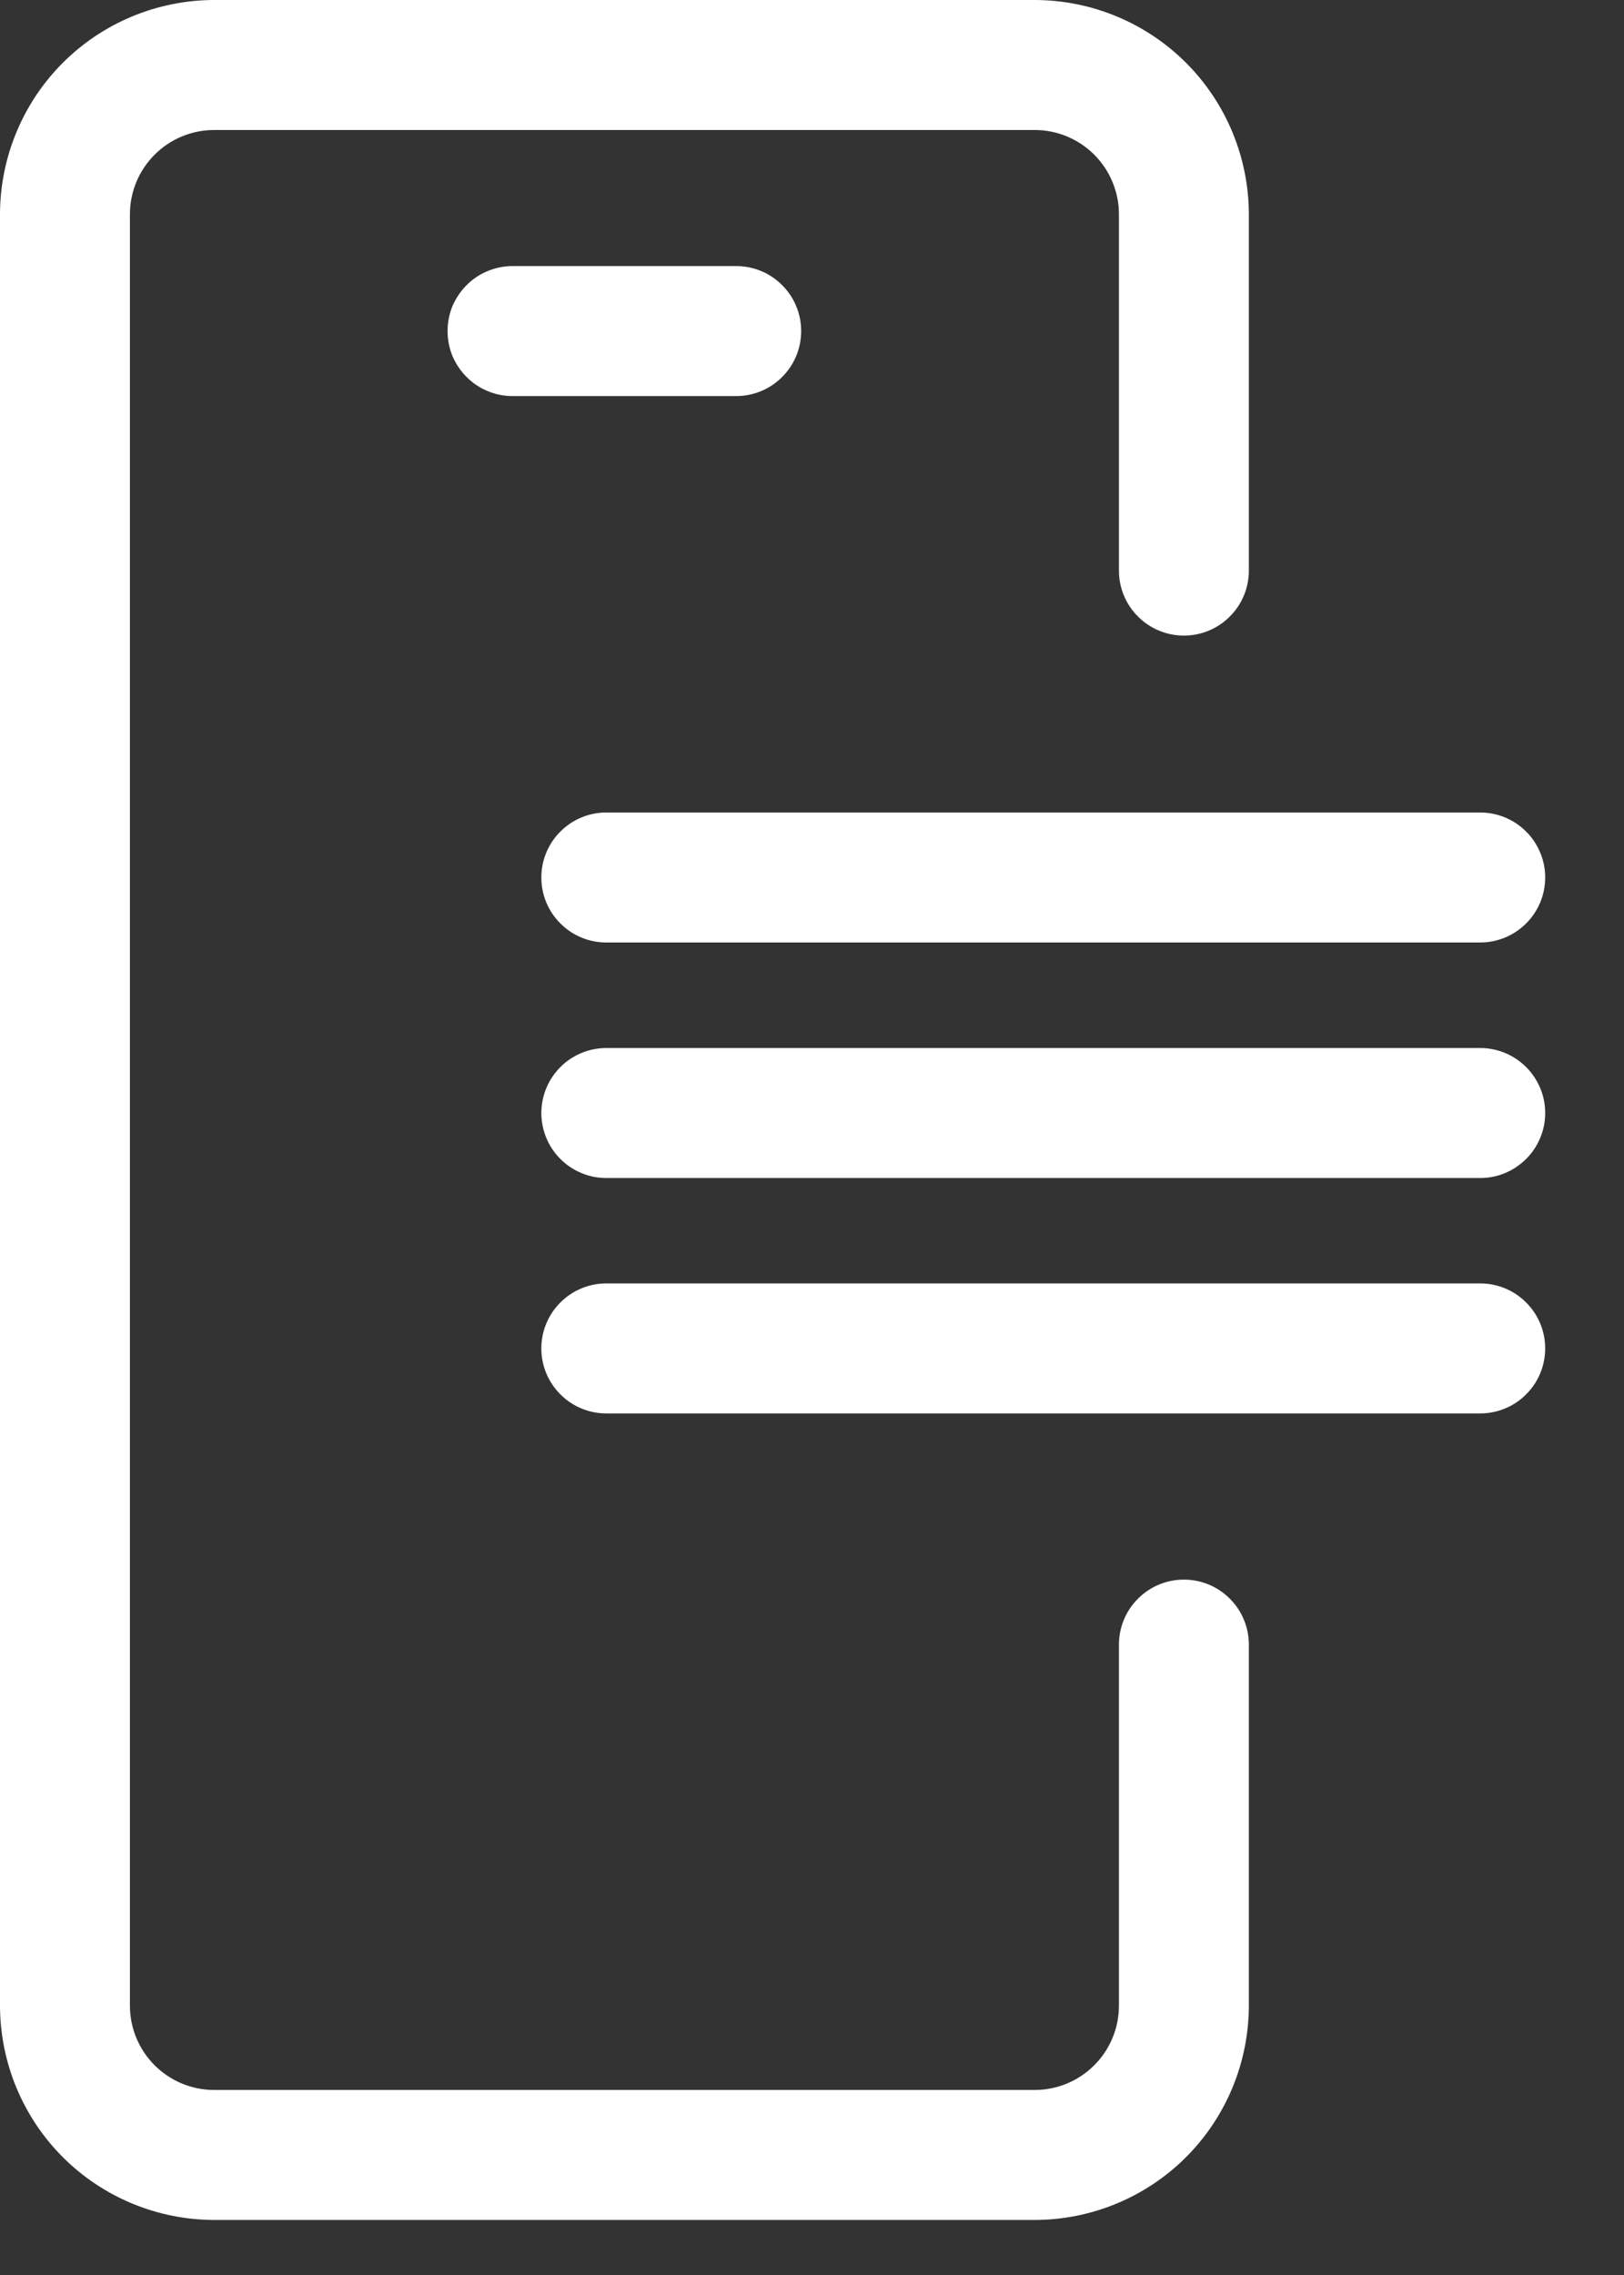 <svg width="15" height="21" viewBox="0 0 15 21" fill="none" xmlns="http://www.w3.org/2000/svg">
<rect x="0" y="0" width="15" height="21" fill="#333333" stroke="none"/>
<path d="M10.935 14.581C10.776 14.581 10.623 14.644 10.511 14.757C10.398 14.869 10.335 15.022 10.335 15.181V18.514C10.335 18.72 10.253 18.918 10.107 19.064C9.961 19.21 9.763 19.292 9.557 19.292H1.978C1.772 19.292 1.574 19.21 1.428 19.064C1.282 18.918 1.2 18.72 1.2 18.514V1.978C1.2 1.772 1.282 1.574 1.428 1.428C1.574 1.282 1.772 1.2 1.978 1.2H9.557C9.763 1.2 9.961 1.282 10.107 1.428C10.252 1.573 10.335 1.771 10.335 1.977V5.267C10.335 5.426 10.398 5.579 10.511 5.691C10.623 5.804 10.776 5.867 10.935 5.867C11.094 5.867 11.247 5.804 11.359 5.691C11.472 5.579 11.535 5.426 11.535 5.267V1.978C11.534 1.454 11.326 0.951 10.955 0.58C10.584 0.209 10.081 0.001 9.557 0L1.978 0C1.454 0.001 0.951 0.209 0.58 0.58C0.209 0.951 0.001 1.454 0 1.978L0 18.514C0.001 19.038 0.209 19.541 0.58 19.912C0.951 20.283 1.454 20.491 1.978 20.492H9.557C10.081 20.491 10.584 20.283 10.955 19.912C11.326 19.541 11.534 19.038 11.535 18.514V15.181C11.535 15.022 11.472 14.869 11.359 14.757C11.247 14.644 11.094 14.581 10.935 14.581Z" fill="white"/>
<path d="M5 8.1C5 8.259 5.063 8.412 5.176 8.524C5.288 8.637 5.441 8.7 5.6 8.7H13.672C13.751 8.7 13.829 8.684 13.902 8.654C13.974 8.624 14.04 8.58 14.096 8.524C14.152 8.469 14.196 8.402 14.226 8.33C14.257 8.257 14.272 8.179 14.272 8.1C14.272 8.021 14.257 7.943 14.226 7.87C14.196 7.798 14.152 7.731 14.096 7.676C14.04 7.62 13.974 7.576 13.902 7.546C13.829 7.516 13.751 7.5 13.672 7.5H5.6C5.441 7.5 5.288 7.563 5.176 7.676C5.063 7.788 5 7.941 5 8.1Z" fill="white"/>
<path d="M13.672 9.674H5.6C5.521 9.674 5.443 9.69 5.37 9.72C5.298 9.75 5.231 9.794 5.176 9.85C5.12 9.906 5.076 9.972 5.046 10.044C5.016 10.117 5 10.195 5 10.274C5 10.353 5.016 10.431 5.046 10.504C5.076 10.576 5.12 10.643 5.176 10.698C5.231 10.754 5.298 10.798 5.37 10.828C5.443 10.859 5.521 10.874 5.6 10.874H13.672C13.751 10.874 13.829 10.859 13.902 10.828C13.974 10.798 14.04 10.754 14.096 10.698C14.152 10.643 14.196 10.576 14.226 10.504C14.257 10.431 14.272 10.353 14.272 10.274C14.272 10.195 14.257 10.117 14.226 10.044C14.196 9.972 14.152 9.906 14.096 9.85C14.04 9.794 13.974 9.75 13.902 9.72C13.829 9.69 13.751 9.674 13.672 9.674Z" fill="white"/>
<path d="M13.672 11.847H5.6C5.441 11.847 5.288 11.91 5.176 12.023C5.063 12.135 5 12.288 5 12.447C5 12.606 5.063 12.759 5.176 12.871C5.288 12.984 5.441 13.047 5.6 13.047H13.672C13.831 13.047 13.984 12.984 14.096 12.871C14.209 12.759 14.272 12.606 14.272 12.447C14.272 12.288 14.209 12.135 14.096 12.023C13.984 11.91 13.831 11.847 13.672 11.847Z" fill="white"/>
<path d="M4.734 2.456C4.655 2.456 4.577 2.472 4.504 2.502C4.431 2.532 4.365 2.576 4.31 2.632C4.254 2.688 4.21 2.754 4.179 2.826C4.149 2.899 4.134 2.977 4.134 3.056C4.134 3.135 4.149 3.213 4.179 3.286C4.21 3.358 4.254 3.425 4.31 3.48C4.365 3.536 4.431 3.58 4.504 3.61C4.577 3.641 4.655 3.656 4.734 3.656H6.8C6.959 3.656 7.112 3.593 7.224 3.48C7.337 3.368 7.4 3.215 7.4 3.056C7.4 2.897 7.337 2.744 7.224 2.632C7.112 2.519 6.959 2.456 6.8 2.456H4.734Z" fill="white"/>
</svg>
